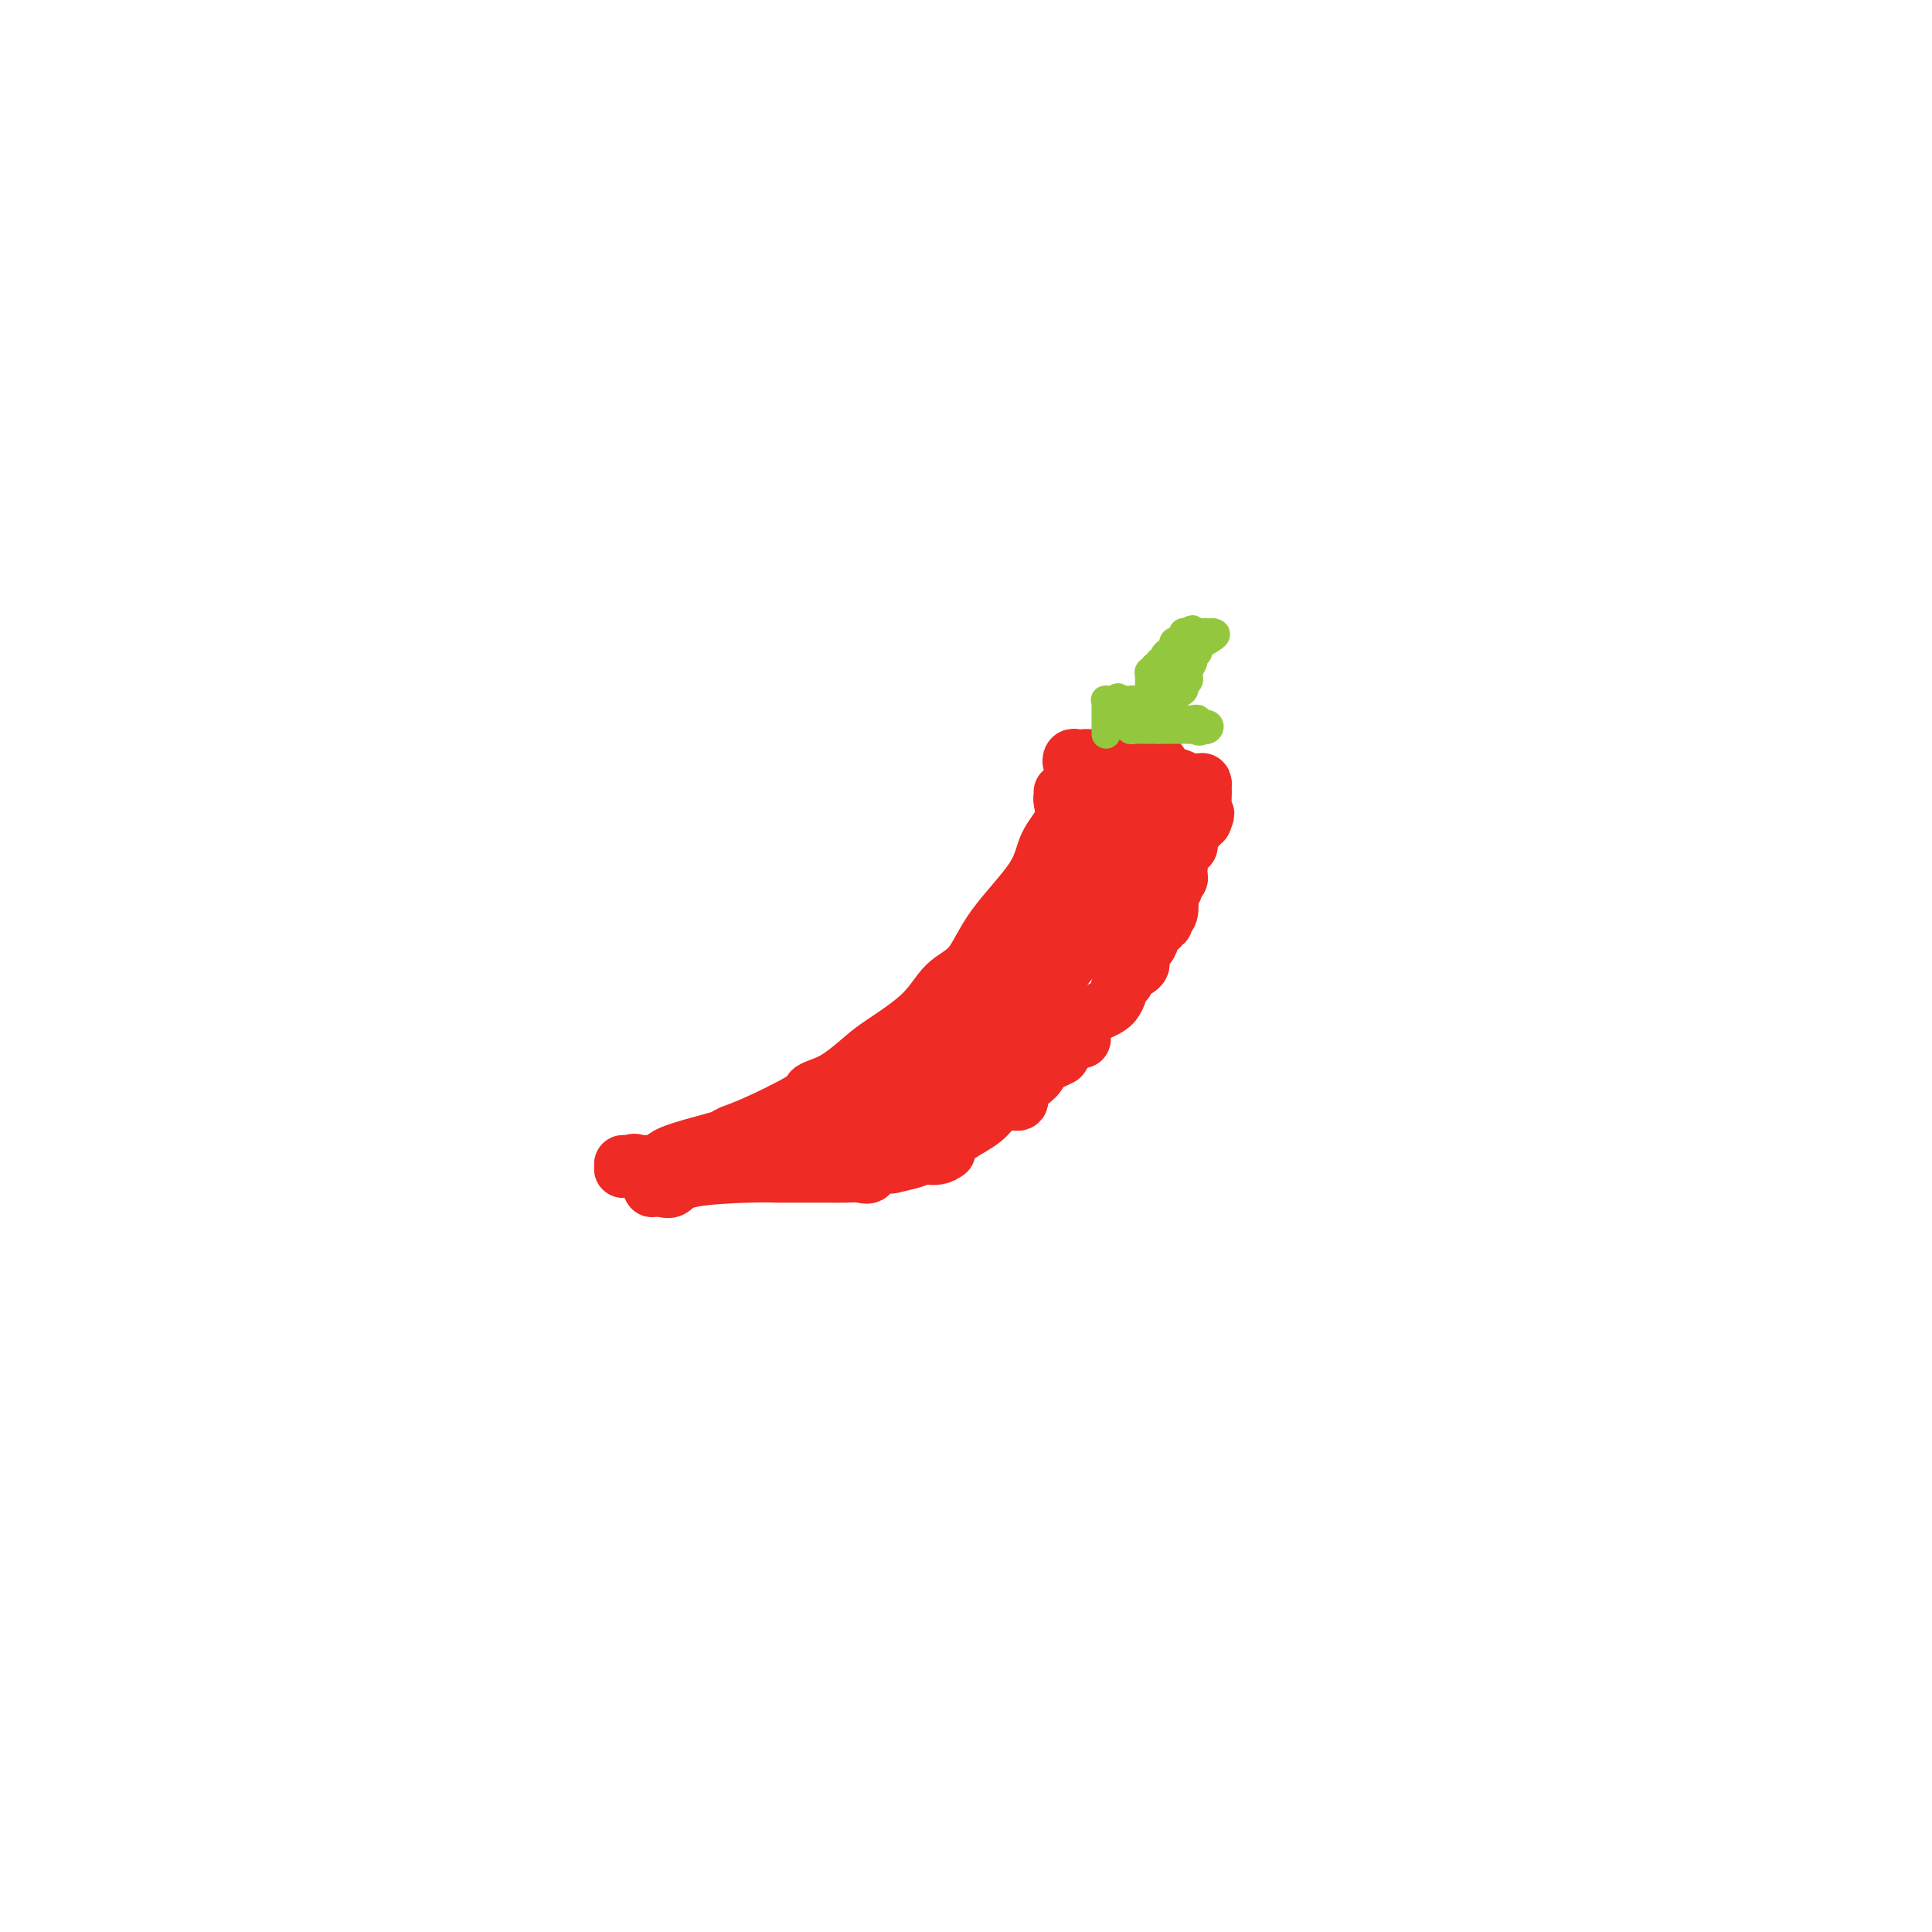 <svg viewBox='0 0 400 400' version='1.1' xmlns='http://www.w3.org/2000/svg' xmlns:xlink='http://www.w3.org/1999/xlink'><g fill='none' stroke='rgb(238,43,36)' stroke-width='12' stroke-linecap='round' stroke-linejoin='round'><path d='M220,164c0.022,0.401 0.044,0.801 0,1c-0.044,0.199 -0.153,0.195 0,1c0.153,0.805 0.570,2.418 0,4c-0.570,1.582 -2.126,3.135 -3,5c-0.874,1.865 -1.065,4.044 -3,7c-1.935,2.956 -5.614,6.690 -8,10c-2.386,3.310 -3.480,6.197 -5,8c-1.520,1.803 -3.466,2.521 -5,4c-1.534,1.479 -2.655,3.720 -5,6c-2.345,2.280 -5.915,4.600 -8,6c-2.085,1.400 -2.687,1.881 -4,3c-1.313,1.119 -3.337,2.877 -5,4c-1.663,1.123 -2.965,1.611 -4,2c-1.035,0.389 -1.802,0.680 -2,1c-0.198,0.320 0.174,0.669 -2,2c-2.174,1.331 -6.892,3.642 -10,5c-3.108,1.358 -4.605,1.761 -5,2c-0.395,0.239 0.312,0.313 -2,1c-2.312,0.687 -7.644,1.988 -10,3c-2.356,1.012 -1.734,1.735 -2,2c-0.266,0.265 -1.418,0.071 -2,0c-0.582,-0.071 -0.595,-0.020 -1,0c-0.405,0.020 -1.203,0.010 -2,0'/><path d='M132,241c-5.442,2.011 -2.046,0.539 -1,0c1.046,-0.539 -0.257,-0.145 -1,0c-0.743,0.145 -0.927,0.041 -1,0c-0.073,-0.041 -0.037,-0.021 0,0'/><path d='M135,246c0.656,-0.053 1.311,-0.105 2,0c0.689,0.105 1.410,0.368 2,0c0.590,-0.368 1.048,-1.367 4,-2c2.952,-0.633 8.397,-0.902 12,-1c3.603,-0.098 5.364,-0.026 6,0c0.636,0.026 0.146,0.007 1,0c0.854,-0.007 3.050,-0.002 4,0c0.950,0.002 0.652,-0.000 1,0c0.348,0.000 1.340,0.002 2,0c0.660,-0.002 0.987,-0.008 2,0c1.013,0.008 2.714,0.030 4,0c1.286,-0.030 2.159,-0.112 3,0c0.841,0.112 1.650,0.419 2,0c0.350,-0.419 0.240,-1.565 1,-2c0.760,-0.435 2.389,-0.158 3,0c0.611,0.158 0.203,0.196 1,0c0.797,-0.196 2.799,-0.628 4,-1c1.201,-0.372 1.600,-0.686 2,-1'/><path d='M191,239c9.004,-1.117 3.514,-0.411 2,0c-1.514,0.411 0.948,0.526 2,0c1.052,-0.526 0.692,-1.695 2,-3c1.308,-1.305 4.283,-2.747 6,-4c1.717,-1.253 2.176,-2.316 3,-3c0.824,-0.684 2.012,-0.991 3,-1c0.988,-0.009 1.776,0.278 2,0c0.224,-0.278 -0.116,-1.120 0,-2c0.116,-0.880 0.687,-1.798 1,-2c0.313,-0.202 0.368,0.313 1,0c0.632,-0.313 1.840,-1.455 2,-2c0.160,-0.545 -0.727,-0.493 0,-1c0.727,-0.507 3.070,-1.575 4,-2c0.930,-0.425 0.449,-0.209 1,-1c0.551,-0.791 2.136,-2.590 3,-3c0.864,-0.410 1.007,0.570 1,0c-0.007,-0.570 -0.163,-2.691 1,-4c1.163,-1.309 3.644,-1.807 5,-3c1.356,-1.193 1.587,-3.081 2,-4c0.413,-0.919 1.009,-0.869 1,-1c-0.009,-0.131 -0.621,-0.445 0,-1c0.621,-0.555 2.476,-1.353 3,-2c0.524,-0.647 -0.281,-1.144 0,-2c0.281,-0.856 1.649,-2.071 2,-3c0.351,-0.929 -0.313,-1.573 0,-2c0.313,-0.427 1.604,-0.637 2,-1c0.396,-0.363 -0.104,-0.879 0,-1c0.104,-0.121 0.811,0.153 1,0c0.189,-0.153 -0.142,-0.734 0,-1c0.142,-0.266 0.755,-0.219 1,-1c0.245,-0.781 0.123,-2.391 0,-4'/><path d='M242,185c2.079,-3.741 1.275,-1.594 1,-1c-0.275,0.594 -0.021,-0.367 0,-1c0.021,-0.633 -0.191,-0.939 0,-1c0.191,-0.061 0.784,0.124 1,0c0.216,-0.124 0.056,-0.555 0,-1c-0.056,-0.445 -0.007,-0.902 0,-1c0.007,-0.098 -0.027,0.164 0,0c0.027,-0.164 0.115,-0.753 0,-1c-0.115,-0.247 -0.433,-0.153 0,-1c0.433,-0.847 1.618,-2.637 2,-3c0.382,-0.363 -0.039,0.701 0,0c0.039,-0.701 0.536,-3.167 1,-4c0.464,-0.833 0.894,-0.032 1,0c0.106,0.032 -0.113,-0.705 0,-1c0.113,-0.295 0.556,-0.147 1,0'/><path d='M249,170c1.083,-2.495 0.290,-1.232 0,-1c-0.290,0.232 -0.078,-0.567 0,-1c0.078,-0.433 0.021,-0.501 0,-1c-0.021,-0.499 -0.006,-1.428 0,-2c0.006,-0.572 0.003,-0.786 0,-1'/><path d='M249,164c-0.007,-1.094 -0.024,-0.828 0,-1c0.024,-0.172 0.091,-0.782 0,-1c-0.091,-0.218 -0.339,-0.044 -1,0c-0.661,0.044 -1.736,-0.040 -2,0c-0.264,0.040 0.284,0.206 0,0c-0.284,-0.206 -1.400,-0.784 -2,-1c-0.600,-0.216 -0.685,-0.069 -1,0c-0.315,0.069 -0.862,0.061 -1,0c-0.138,-0.061 0.132,-0.174 0,0c-0.132,0.174 -0.665,0.635 -1,0c-0.335,-0.635 -0.471,-2.366 -1,-3c-0.529,-0.634 -1.451,-0.170 -2,0c-0.549,0.170 -0.724,0.046 -1,0c-0.276,-0.046 -0.651,-0.012 -1,0c-0.349,0.012 -0.671,0.003 -1,0c-0.329,-0.003 -0.666,-0.001 -1,0c-0.334,0.001 -0.665,0.001 -1,0c-0.335,-0.001 -0.673,-0.003 -1,0c-0.327,0.003 -0.644,0.011 -1,0c-0.356,-0.011 -0.750,-0.041 -1,0c-0.250,0.041 -0.357,0.155 -1,0c-0.643,-0.155 -1.821,-0.577 -3,-1'/><path d='M226,157c-2.328,-0.155 -1.149,-0.043 -1,0c0.149,0.043 -0.732,0.016 -1,0c-0.268,-0.016 0.075,-0.020 0,0c-0.075,0.020 -0.570,0.063 -1,0c-0.430,-0.063 -0.795,-0.232 -1,0c-0.205,0.232 -0.251,0.866 0,1c0.251,0.134 0.799,-0.232 1,0c0.201,0.232 0.054,1.063 0,2c-0.054,0.937 -0.015,1.982 0,3c0.015,1.018 0.008,2.009 0,3'/><path d='M223,166c-0.000,1.631 -0.001,1.208 0,1c0.001,-0.208 0.005,-0.203 0,0c-0.005,0.203 -0.017,0.603 0,1c0.017,0.397 0.064,0.793 0,1c-0.064,0.207 -0.237,0.227 0,1c0.237,0.773 0.886,2.299 1,3c0.114,0.701 -0.305,0.578 0,0c0.305,-0.578 1.336,-1.609 2,-2c0.664,-0.391 0.963,-0.140 1,0c0.037,0.140 -0.186,0.169 0,0c0.186,-0.169 0.782,-0.536 1,-1c0.218,-0.464 0.058,-1.025 0,-1c-0.058,0.025 -0.016,0.636 0,1c0.016,0.364 0.004,0.483 0,1c-0.004,0.517 -0.001,1.434 0,2c0.001,0.566 0.001,0.783 0,1'/><path d='M228,174c-0.000,1.003 -0.000,1.010 0,1c0.000,-0.010 0.000,-0.036 0,1c-0.000,1.036 -0.001,3.133 0,4c0.001,0.867 0.002,0.503 0,1c-0.002,0.497 -0.008,1.856 0,3c0.008,1.144 0.030,2.074 0,2c-0.030,-0.074 -0.111,-1.152 0,-2c0.111,-0.848 0.416,-1.464 1,-2c0.584,-0.536 1.449,-0.990 2,-1c0.551,-0.010 0.789,0.426 1,0c0.211,-0.426 0.396,-1.714 1,-3c0.604,-1.286 1.626,-2.572 2,-3c0.374,-0.428 0.101,0.000 0,0c-0.101,-0.000 -0.029,-0.429 0,-1c0.029,-0.571 0.014,-1.286 0,-2'/><path d='M235,172c0.962,-1.880 -0.135,-0.579 0,-1c0.135,-0.421 1.500,-2.562 2,-4c0.500,-1.438 0.134,-2.171 0,-3c-0.134,-0.829 -0.036,-1.754 0,-2c0.036,-0.246 0.010,0.186 0,0c-0.010,-0.186 -0.003,-0.991 0,-1c0.003,-0.009 0.001,0.778 0,1c-0.001,0.222 -0.000,-0.121 0,0c0.000,0.121 0.000,0.708 0,1c-0.000,0.292 -0.000,0.291 0,1c0.000,0.709 0.001,2.128 0,3c-0.001,0.872 -0.002,1.197 0,2c0.002,0.803 0.008,2.083 0,3c-0.008,0.917 -0.030,1.469 0,2c0.030,0.531 0.111,1.039 0,2c-0.111,0.961 -0.415,2.374 -1,3c-0.585,0.626 -1.453,0.465 -2,1c-0.547,0.535 -0.774,1.768 -1,3'/><path d='M233,183c-1.009,1.763 -1.532,2.671 -4,6c-2.468,3.329 -6.882,9.078 -10,13c-3.118,3.922 -4.941,6.017 -6,8c-1.059,1.983 -1.356,3.853 -2,5c-0.644,1.147 -1.637,1.572 -2,2c-0.363,0.428 -0.097,0.861 0,1c0.097,0.139 0.023,-0.015 0,-1c-0.023,-0.985 0.003,-2.800 0,-4c-0.003,-1.200 -0.037,-1.786 0,-2c0.037,-0.214 0.145,-0.058 0,0c-0.145,0.058 -0.543,0.018 -1,0c-0.457,-0.018 -0.974,-0.014 -2,0c-1.026,0.014 -2.562,0.038 -3,0c-0.438,-0.038 0.222,-0.140 0,0c-0.222,0.140 -1.324,0.520 -1,0c0.324,-0.520 2.076,-1.940 3,-3c0.924,-1.060 1.019,-1.759 1,-2c-0.019,-0.241 -0.154,-0.025 0,0c0.154,0.025 0.597,-0.140 1,0c0.403,0.140 0.768,0.584 1,0c0.232,-0.584 0.332,-2.196 1,-3c0.668,-0.804 1.905,-0.801 3,-1c1.095,-0.199 2.047,-0.599 3,-1'/><path d='M215,201c2.075,-1.746 1.263,-1.110 1,-1c-0.263,0.110 0.024,-0.308 0,-1c-0.024,-0.692 -0.359,-1.660 0,-2c0.359,-0.340 1.414,-0.051 2,0c0.586,0.051 0.704,-0.136 1,0c0.296,0.136 0.769,0.594 1,0c0.231,-0.594 0.220,-2.239 0,-3c-0.220,-0.761 -0.647,-0.639 0,-2c0.647,-1.361 2.369,-4.204 3,-6c0.631,-1.796 0.171,-2.544 0,-3c-0.171,-0.456 -0.052,-0.618 0,-1c0.052,-0.382 0.036,-0.984 0,-1c-0.036,-0.016 -0.092,0.552 0,1c0.092,0.448 0.332,0.774 0,2c-0.332,1.226 -1.238,3.350 -2,5c-0.762,1.650 -1.381,2.825 -2,4'/><path d='M219,193c-1.278,3.024 -2.473,5.583 -4,8c-1.527,2.417 -3.386,4.693 -5,7c-1.614,2.307 -2.982,4.645 -5,7c-2.018,2.355 -4.685,4.726 -6,6c-1.315,1.274 -1.278,1.451 -2,2c-0.722,0.549 -2.204,1.471 -3,2c-0.796,0.529 -0.906,0.663 -1,1c-0.094,0.337 -0.173,0.875 0,1c0.173,0.125 0.597,-0.163 0,0c-0.597,0.163 -2.216,0.776 -3,1c-0.784,0.224 -0.734,0.060 -1,0c-0.266,-0.060 -0.850,-0.016 -1,0c-0.150,0.016 0.132,0.004 0,0c-0.132,-0.004 -0.679,-0.001 -1,0c-0.321,0.001 -0.415,0.000 -1,0c-0.585,-0.000 -1.662,-0.000 -2,0c-0.338,0.000 0.063,0.000 0,0c-0.063,-0.000 -0.589,-0.000 -1,0c-0.411,0.000 -0.705,0.000 -1,0'/><path d='M182,228c-1.523,-0.008 -1.332,-0.028 -2,0c-0.668,0.028 -2.196,0.102 -3,0c-0.804,-0.102 -0.884,-0.382 -1,0c-0.116,0.382 -0.267,1.427 -1,2c-0.733,0.573 -2.046,0.675 -3,1c-0.954,0.325 -1.548,0.872 -2,1c-0.452,0.128 -0.761,-0.162 -1,0c-0.239,0.162 -0.407,0.776 -1,1c-0.593,0.224 -1.613,0.059 -2,0c-0.387,-0.059 -0.143,-0.012 0,0c0.143,0.012 0.185,-0.011 0,0c-0.185,0.011 -0.596,0.054 -1,0c-0.404,-0.054 -0.801,-0.207 -1,0c-0.199,0.207 -0.200,0.773 0,1c0.200,0.227 0.600,0.113 1,0'/><path d='M165,234c-2.456,0.928 -0.096,0.249 1,0c1.096,-0.249 0.926,-0.067 1,0c0.074,0.067 0.391,0.018 1,0c0.609,-0.018 1.511,-0.005 2,0c0.489,0.005 0.567,0.001 1,0c0.433,-0.001 1.221,-0.001 2,0c0.779,0.001 1.549,0.001 2,0c0.451,-0.001 0.581,-0.004 1,0c0.419,0.004 1.125,0.015 2,0c0.875,-0.015 1.919,-0.057 3,0c1.081,0.057 2.198,0.211 3,0c0.802,-0.211 1.288,-0.789 2,-1c0.712,-0.211 1.650,-0.055 2,0c0.350,0.055 0.111,0.011 0,0c-0.111,-0.011 -0.093,0.012 1,0c1.093,-0.012 3.263,-0.059 4,0c0.737,0.059 0.043,0.225 0,0c-0.043,-0.225 0.567,-0.842 1,-1c0.433,-0.158 0.690,0.142 1,0c0.310,-0.142 0.675,-0.728 1,-1c0.325,-0.272 0.611,-0.232 1,0c0.389,0.232 0.881,0.654 1,0c0.119,-0.654 -0.137,-2.385 0,-3c0.137,-0.615 0.666,-0.113 1,0c0.334,0.113 0.475,-0.162 1,-1c0.525,-0.838 1.436,-2.239 2,-3c0.564,-0.761 0.782,-0.880 1,-1'/><path d='M203,223c1.547,-1.742 0.416,-1.098 0,-1c-0.416,0.098 -0.115,-0.352 0,-1c0.115,-0.648 0.046,-1.494 0,-2c-0.046,-0.506 -0.068,-0.671 0,-1c0.068,-0.329 0.225,-0.820 0,-1c-0.225,-0.180 -0.834,-0.048 -1,0c-0.166,0.048 0.110,0.013 0,0c-0.110,-0.013 -0.607,-0.003 -1,0c-0.393,0.003 -0.684,0.001 -1,0c-0.316,-0.001 -0.658,-0.000 -1,0'/><path d='M199,217c-0.794,-0.928 -0.778,-0.249 -1,0c-0.222,0.249 -0.683,0.067 -1,0c-0.317,-0.067 -0.492,-0.018 -1,0c-0.508,0.018 -1.351,0.005 -2,0c-0.649,-0.005 -1.104,-0.001 -2,0c-0.896,0.001 -2.233,0.000 -3,0c-0.767,-0.000 -0.966,-0.000 -1,0c-0.034,0.000 0.096,0.000 0,0c-0.096,-0.000 -0.417,-0.000 -1,0c-0.583,0.000 -1.426,0.000 -2,0c-0.574,-0.000 -0.878,-0.000 -1,0c-0.122,0.000 -0.061,0.000 0,0'/></g>
<g fill='none' stroke='rgb(147,200,62)' stroke-width='6' stroke-linecap='round' stroke-linejoin='round'><path d='M229,152c0.000,-0.344 0.000,-0.687 0,-1c-0.000,-0.313 -0.000,-0.594 0,-1c0.000,-0.406 0.000,-0.936 0,-1c-0.000,-0.064 -0.002,0.337 0,0c0.002,-0.337 0.006,-1.411 0,-2c-0.006,-0.589 -0.022,-0.694 0,-1c0.022,-0.306 0.083,-0.813 0,-1c-0.083,-0.187 -0.309,-0.053 0,0c0.309,0.053 1.155,0.027 2,0'/><path d='M231,145c0.471,-1.083 0.649,-0.291 1,0c0.351,0.291 0.875,0.082 1,0c0.125,-0.082 -0.149,-0.036 0,0c0.149,0.036 0.722,0.062 1,0c0.278,-0.062 0.260,-0.213 1,0c0.740,0.213 2.238,0.788 3,1c0.762,0.212 0.789,0.061 1,0c0.211,-0.061 0.605,-0.030 1,0'/><path d='M240,146c1.350,0.609 0.225,1.631 0,2c-0.225,0.369 0.450,0.085 1,0c0.550,-0.085 0.973,0.030 1,0c0.027,-0.030 -0.344,-0.204 0,0c0.344,0.204 1.403,0.786 2,1c0.597,0.214 0.732,0.061 1,0c0.268,-0.061 0.667,-0.032 1,0c0.333,0.032 0.598,0.065 1,0c0.402,-0.065 0.939,-0.227 1,0c0.061,0.227 -0.355,0.844 0,1c0.355,0.156 1.480,-0.150 2,0c0.520,0.150 0.434,0.757 0,1c-0.434,0.243 -1.217,0.121 -2,0'/><path d='M248,151c1.076,0.774 -0.235,0.207 -1,0c-0.765,-0.207 -0.983,-0.056 -1,0c-0.017,0.056 0.168,0.015 0,0c-0.168,-0.015 -0.689,-0.004 -1,0c-0.311,0.004 -0.412,0.001 -1,0c-0.588,-0.001 -1.663,-0.000 -2,0c-0.337,0.000 0.063,0.000 0,0c-0.063,-0.000 -0.589,-0.000 -1,0c-0.411,0.000 -0.705,0.000 -1,0'/><path d='M240,151c-1.416,-0.000 -0.957,-0.000 -1,0c-0.043,0.000 -0.590,0.001 -1,0c-0.410,-0.001 -0.683,-0.004 -1,0c-0.317,0.004 -0.677,0.015 -1,0c-0.323,-0.015 -0.608,-0.057 -1,0c-0.392,0.057 -0.889,0.211 -1,0c-0.111,-0.211 0.166,-0.789 0,-1c-0.166,-0.211 -0.776,-0.057 -1,0c-0.224,0.057 -0.064,0.016 0,0c0.064,-0.016 0.032,-0.008 0,0'/><path d='M233,150c-0.882,-0.155 0.411,-0.041 1,0c0.589,0.041 0.472,0.011 1,0c0.528,-0.011 1.700,-0.003 2,0c0.300,0.003 -0.271,0.001 0,0c0.271,-0.001 1.383,-0.000 2,0c0.617,0.000 0.740,0.000 1,0c0.260,-0.000 0.657,-0.000 1,0c0.343,0.000 0.631,0.000 1,0c0.369,-0.000 0.820,-0.000 1,0c0.180,0.000 0.090,0.000 0,0'/><path d='M238,145c0.000,-0.333 0.000,-0.666 0,-1c-0.000,-0.334 -0.001,-0.668 0,-1c0.001,-0.332 0.004,-0.662 0,-1c-0.004,-0.338 -0.016,-0.683 0,-1c0.016,-0.317 0.061,-0.606 0,-1c-0.061,-0.394 -0.228,-0.894 0,-1c0.228,-0.106 0.850,0.183 1,0c0.150,-0.183 -0.171,-0.836 0,-1c0.171,-0.164 0.833,0.162 1,0c0.167,-0.162 -0.162,-0.812 0,-1c0.162,-0.188 0.813,0.085 1,0c0.187,-0.085 -0.091,-0.530 0,-1c0.091,-0.470 0.550,-0.966 1,-1c0.450,-0.034 0.890,0.394 1,0c0.110,-0.394 -0.112,-1.608 0,-2c0.112,-0.392 0.556,0.039 1,0c0.444,-0.039 0.889,-0.549 1,-1c0.111,-0.451 -0.111,-0.843 0,-1c0.111,-0.157 0.556,-0.078 1,0'/><path d='M246,131c1.355,-1.238 0.741,-0.332 1,0c0.259,0.332 1.389,0.089 2,0c0.611,-0.089 0.703,-0.024 1,0c0.297,0.024 0.799,0.007 1,0c0.201,-0.007 0.100,-0.003 0,0'/><path d='M251,131c0.960,0.118 0.861,0.412 0,1c-0.861,0.588 -2.483,1.471 -3,2c-0.517,0.529 0.072,0.706 0,1c-0.072,0.294 -0.804,0.705 -1,1c-0.196,0.295 0.145,0.474 0,1c-0.145,0.526 -0.775,1.398 -1,2c-0.225,0.602 -0.044,0.935 0,1c0.044,0.065 -0.047,-0.137 0,0c0.047,0.137 0.233,0.614 0,1c-0.233,0.386 -0.886,0.682 -1,1c-0.114,0.318 0.309,0.657 0,1c-0.309,0.343 -1.351,0.690 -2,1c-0.649,0.310 -0.906,0.583 -1,1c-0.094,0.417 -0.027,0.976 0,1c0.027,0.024 0.013,-0.488 0,-1'/><path d='M242,145c-1.401,1.971 -0.405,-0.102 0,-1c0.405,-0.898 0.218,-0.622 0,-1c-0.218,-0.378 -0.466,-1.412 0,-2c0.466,-0.588 1.645,-0.731 2,-1c0.355,-0.269 -0.115,-0.664 0,-1c0.115,-0.336 0.815,-0.612 1,-1c0.185,-0.388 -0.147,-0.889 0,-1c0.147,-0.111 0.771,0.166 1,0c0.229,-0.166 0.062,-0.775 0,-1c-0.062,-0.225 -0.018,-0.064 0,0c0.018,0.064 0.009,0.032 0,0'/></g>
</svg>